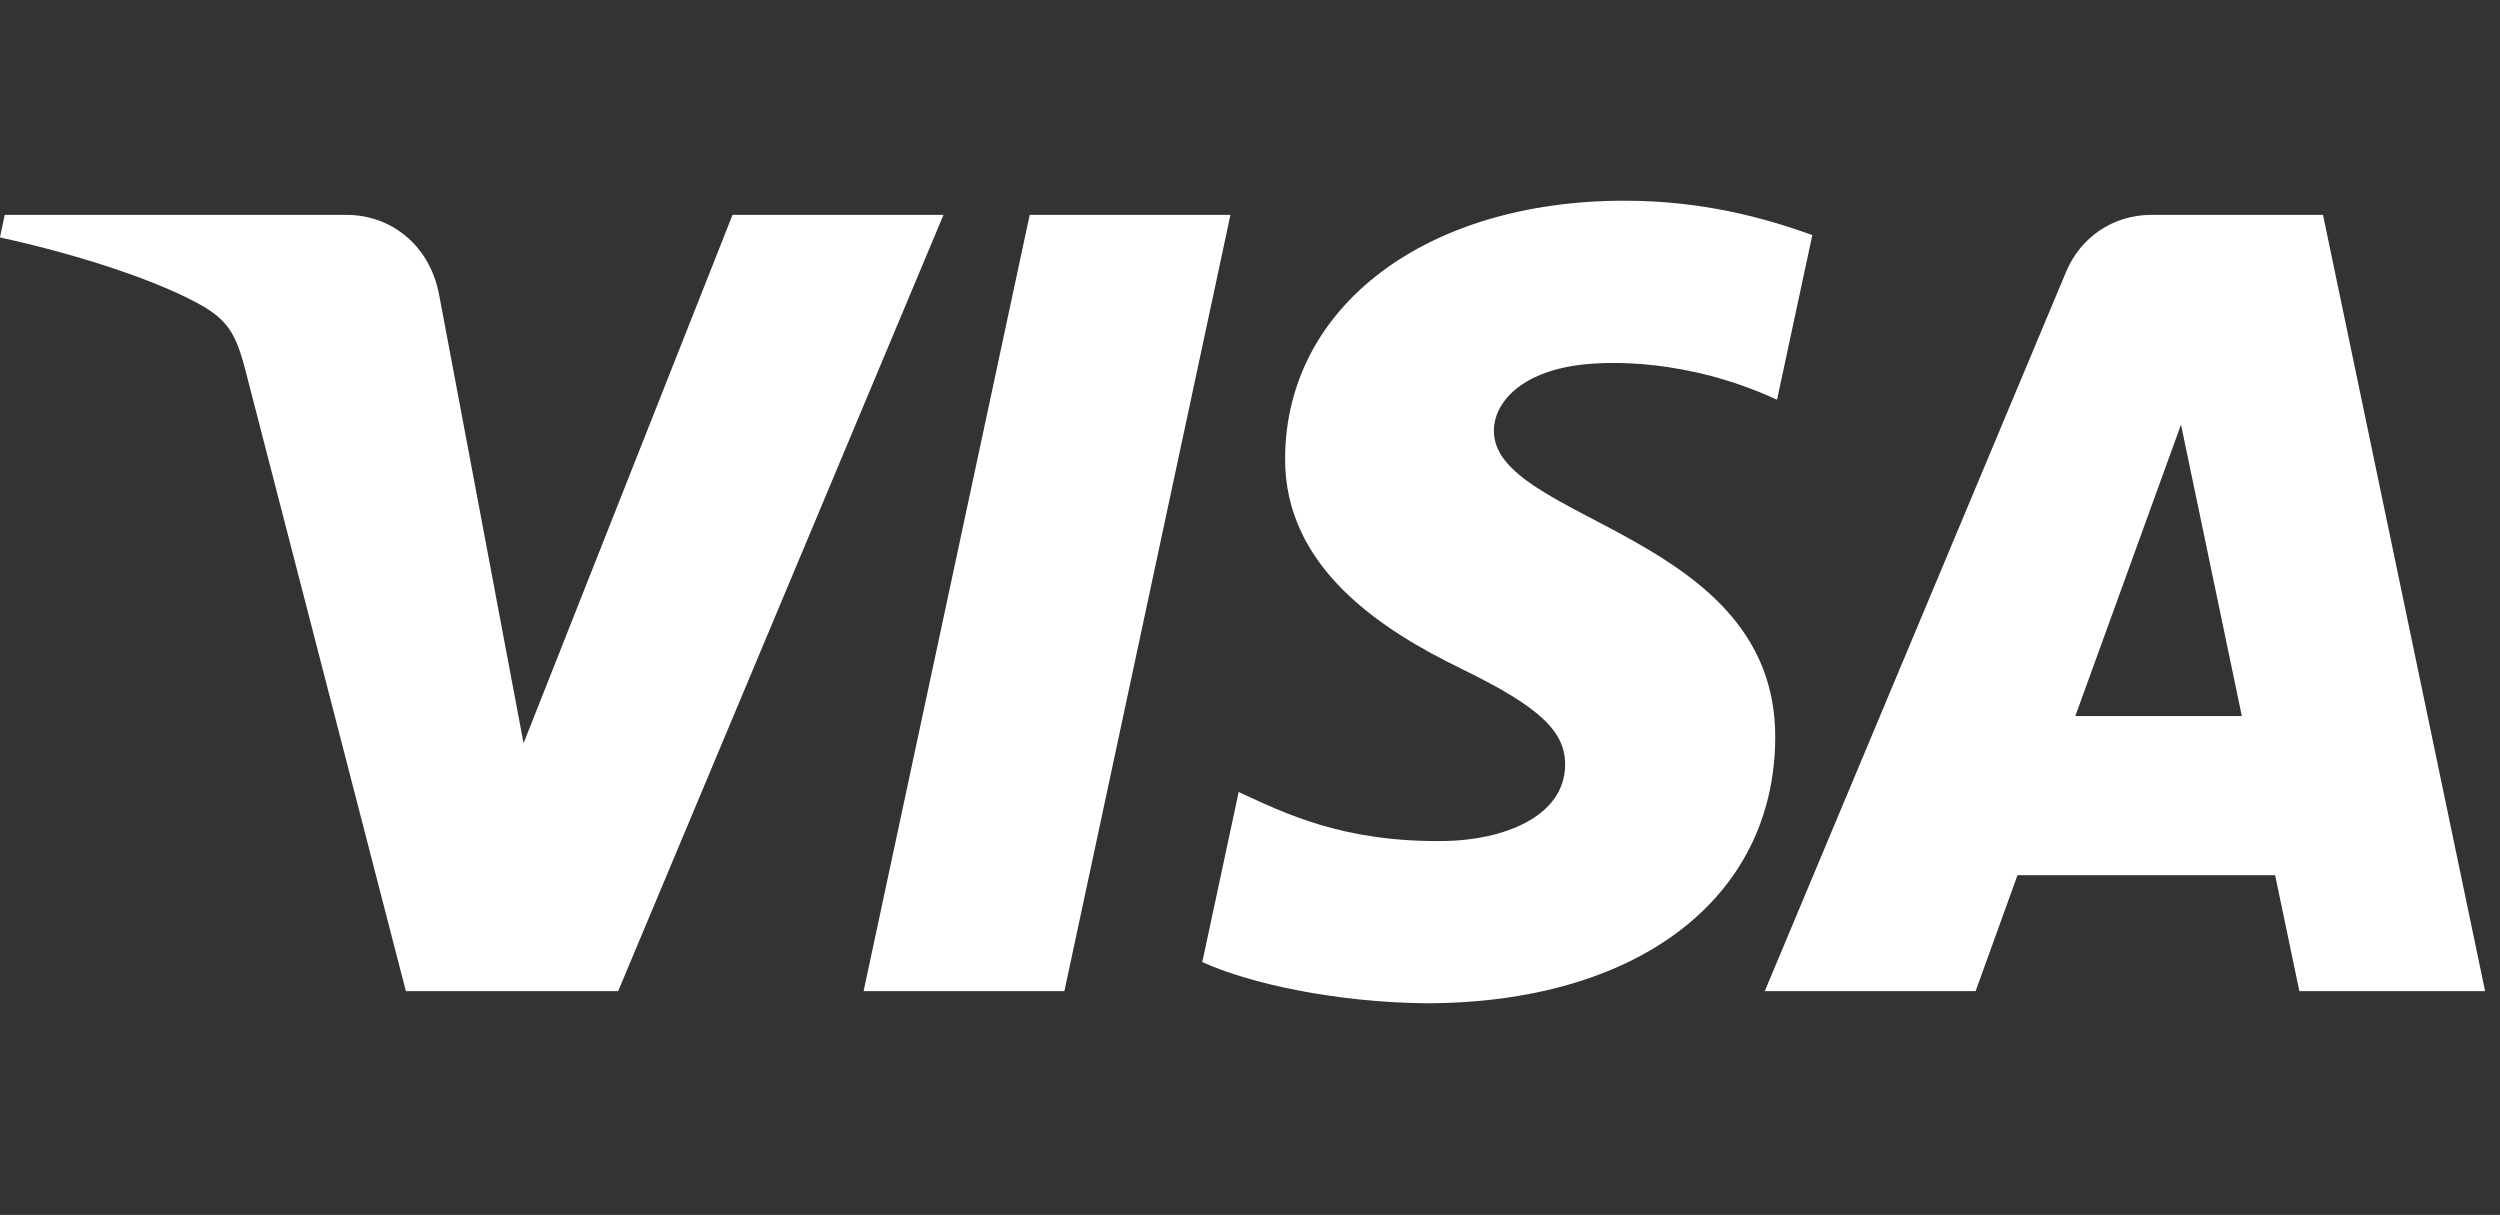 <?xml version="1.0" encoding="UTF-8" standalone="no"?><!DOCTYPE svg PUBLIC "-//W3C//DTD SVG 1.1//EN" "http://www.w3.org/Graphics/SVG/1.1/DTD/svg11.dtd"><svg width="100%" height="100%" viewBox="0 0 107 52" version="1.1" xmlns="http://www.w3.org/2000/svg" xmlns:xlink="http://www.w3.org/1999/xlink" xml:space="preserve" xmlns:serif="http://www.serif.com/" style="fill-rule:evenodd;clip-rule:evenodd;stroke-linejoin:round;stroke-miterlimit:2;"><rect x="0" y="0" width="107" height="52" fill="#333333" stroke="none"/><rect id="logo" x="0" y="-0" width="106.36" height="51.53" style="fill:none;"/><clipPath id="_clip1"><rect x="0" y="-0" width="106.36" height="51.53"/></clipPath><g clip-path="url(#_clip1)"><path d="M52.663,9.196l-7.107,33.225l-8.595,0l7.11,-33.225l8.592,0Zm36.16,21.453l4.524,-12.475l2.604,12.475l-7.128,-0Zm9.59,11.772l7.949,0l-6.938,-33.225l-7.337,0c-1.65,0 -3.041,0.961 -3.658,2.438l-12.897,30.787l9.024,0l1.793,-4.963l11.026,0l1.038,4.963Zm-22.433,-10.848c0.037,-8.768 -12.125,-9.252 -12.042,-13.169c0.026,-1.192 1.162,-2.459 3.646,-2.783c1.232,-0.162 4.625,-0.285 8.473,1.487l1.51,-7.046c-2.068,-0.75 -4.729,-1.472 -8.04,-1.472c-8.495,-0 -14.473,4.516 -14.524,10.982c-0.055,4.783 4.267,7.452 7.524,9.042c3.349,1.628 4.473,2.673 4.461,4.129c-0.024,2.229 -2.672,3.213 -5.147,3.252c-4.32,0.066 -6.826,-1.169 -8.825,-2.099l-1.558,7.279c2.009,0.922 5.715,1.725 9.559,1.765c9.029,0 14.935,-4.46 14.963,-11.367m-35.598,-22.377l-13.925,33.225l-9.085,0l-6.853,-26.515c-0.416,-1.633 -0.778,-2.231 -2.043,-2.919c-2.065,-1.121 -5.477,-2.172 -8.478,-2.825l0.204,-0.966l14.624,0c1.865,0 3.54,1.241 3.963,3.388l3.62,19.226l8.944,-22.614l9.029,0Z" style="fill:#fff;fill-rule:nonzero;"/></g></svg>